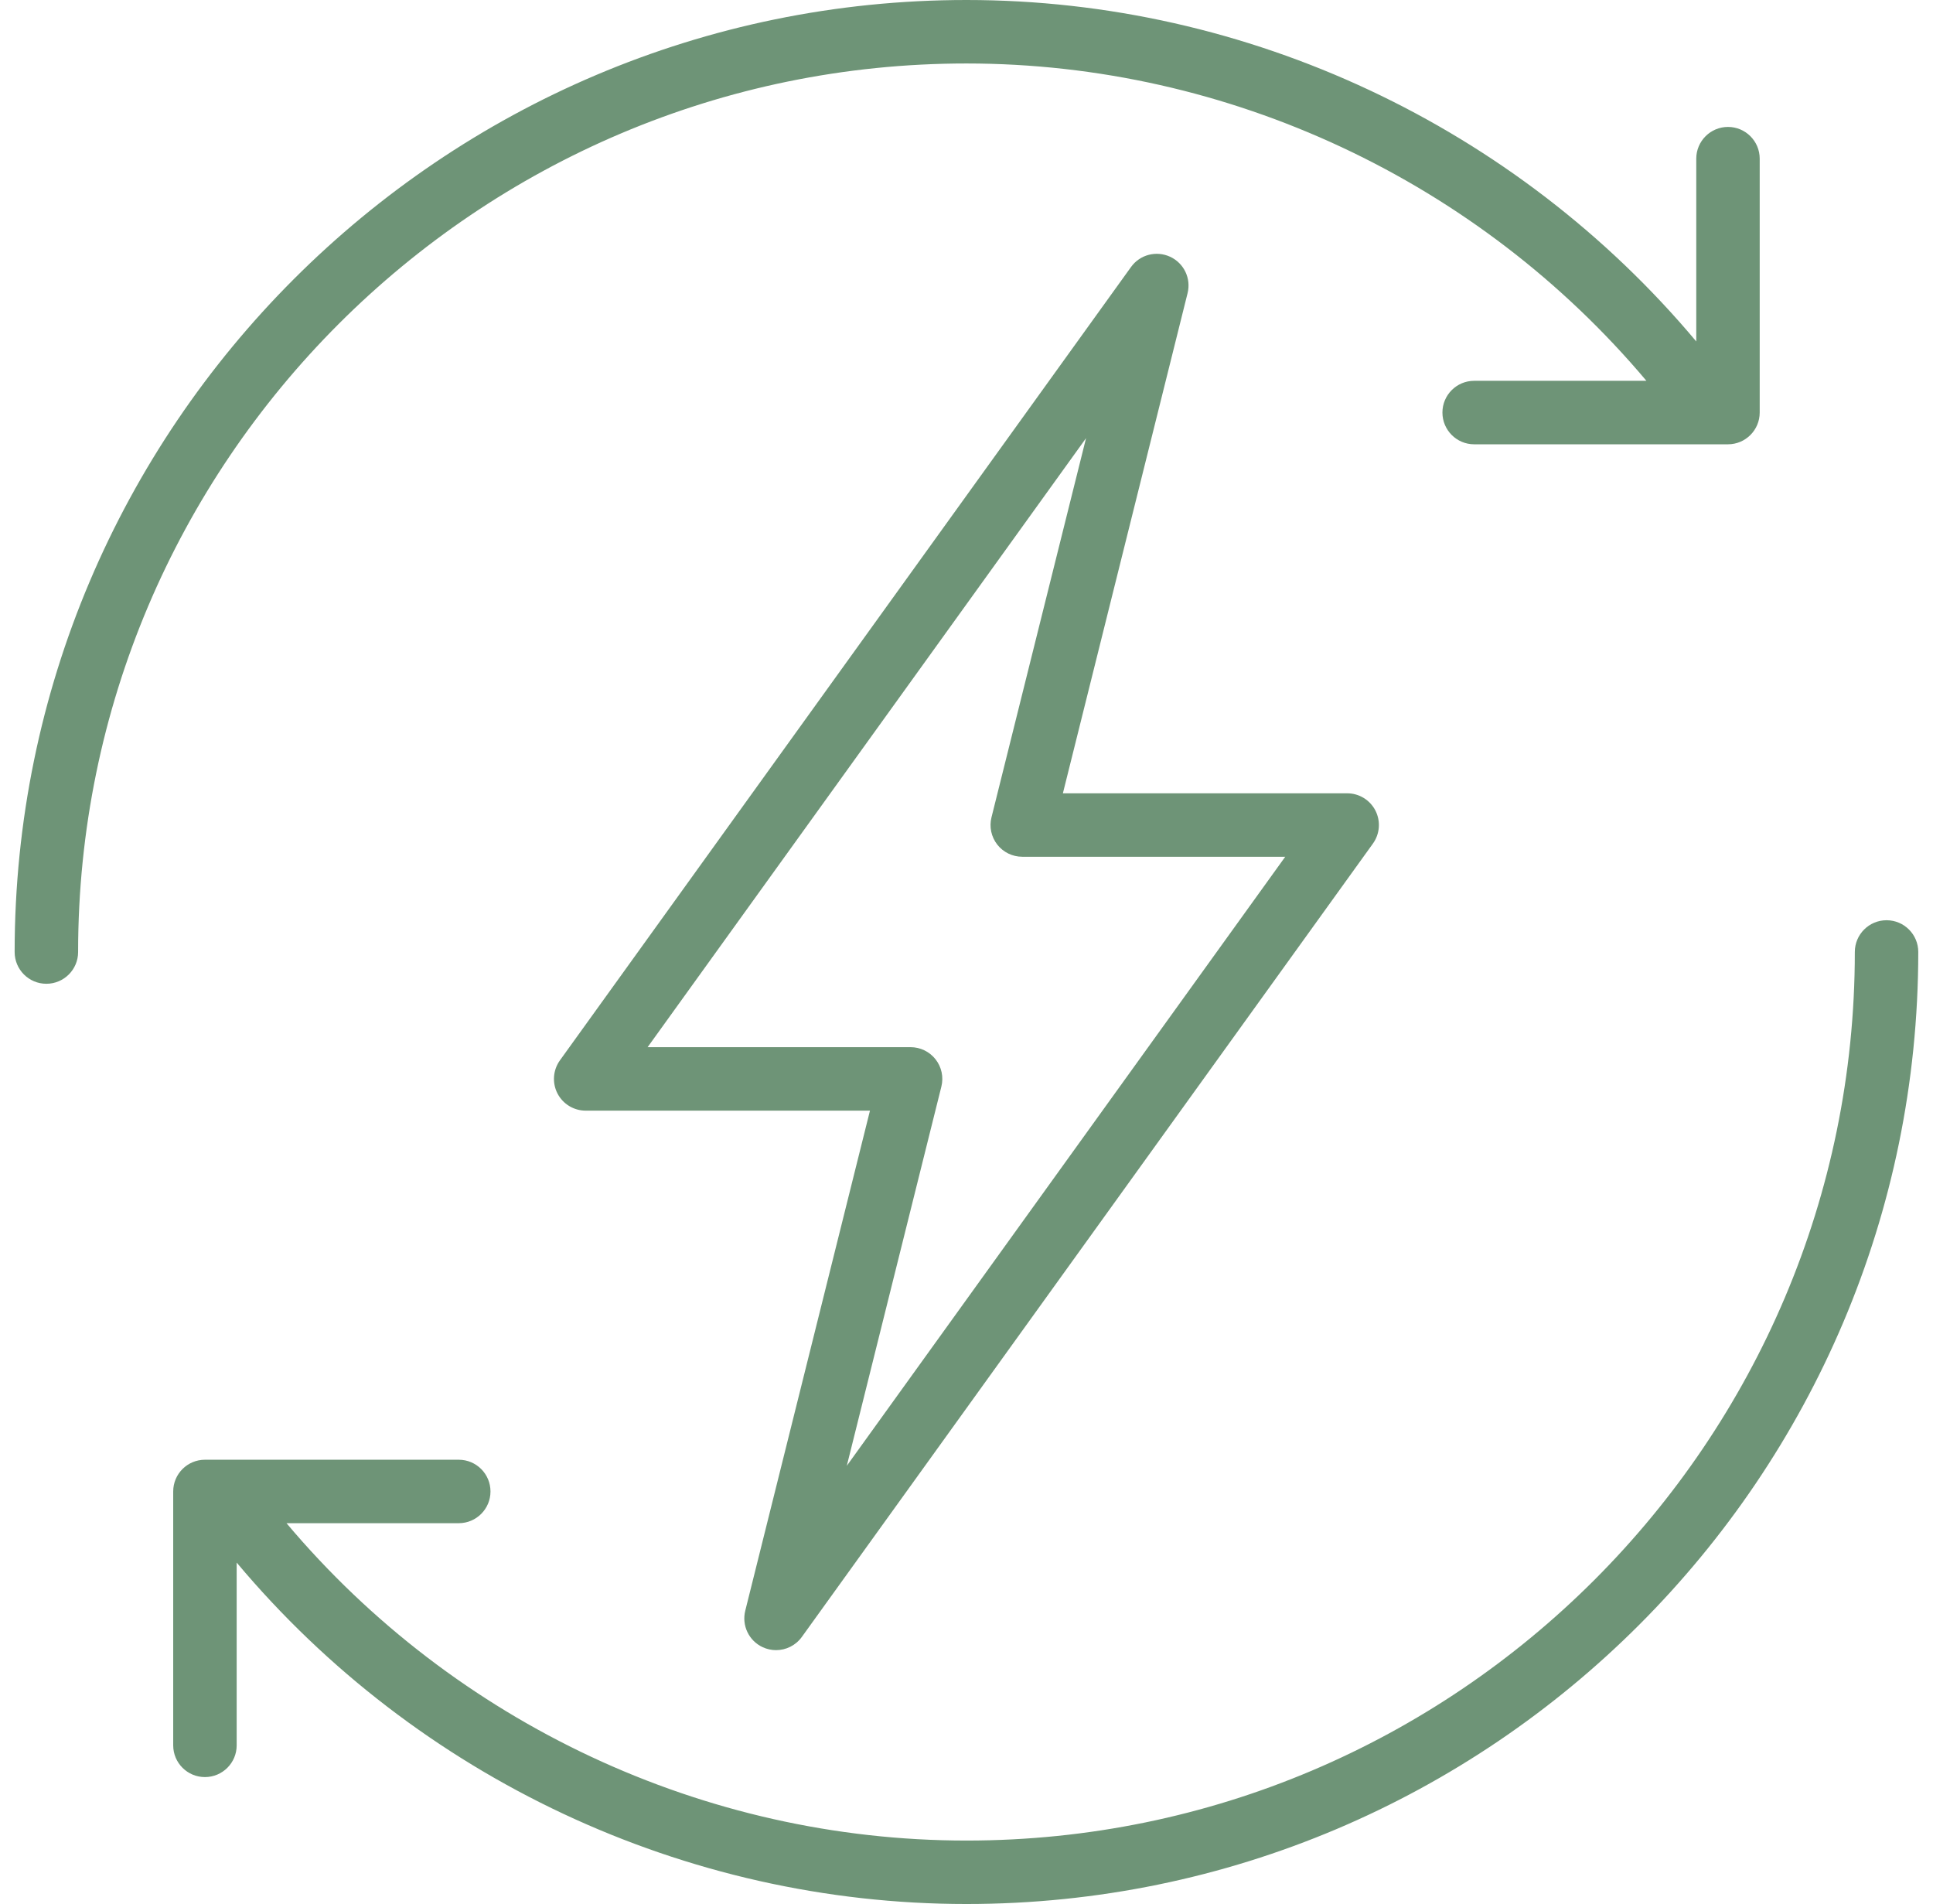 <svg xmlns="http://www.w3.org/2000/svg" fill="none" viewBox="0 0 66 65" height="65" width="66">
<g clip-path="url(#clip0_10109_35024)">
<path fill="#6E9477" d="M26.041 56.23C26.189 56.298 26.343 56.331 26.497 56.331C26.837 56.331 27.168 56.171 27.377 55.881L46.877 28.797C47.114 28.467 47.147 28.032 46.962 27.67C46.776 27.308 46.404 27.081 45.998 27.081H36.291L40.548 10.01C40.675 9.506 40.425 8.983 39.953 8.765C39.48 8.547 38.921 8.692 38.618 9.114L19.118 36.197C18.881 36.528 18.848 36.963 19.033 37.325C19.219 37.687 19.591 37.914 19.997 37.914H29.704L25.446 54.985C25.32 55.489 25.57 56.012 26.041 56.23ZM32.142 37.093C32.223 36.769 32.15 36.426 31.945 36.164C31.74 35.901 31.424 35.747 31.091 35.747H22.112L37.082 14.957L33.853 27.902C33.772 28.225 33.845 28.568 34.05 28.831C34.255 29.094 34.571 29.247 34.904 29.247H43.883L28.913 50.038L32.142 37.093Z"></path>
<path fill="#6E9477" d="M64.414 31.414C63.816 31.414 63.331 31.899 63.331 32.497C63.331 49.223 49.724 62.831 32.998 62.831C24.041 62.831 15.521 58.814 9.782 51.997H15.664C16.262 51.997 16.747 51.512 16.747 50.914C16.747 50.316 16.262 49.831 15.664 49.831H6.997C6.399 49.831 5.914 50.316 5.914 50.914V59.581C5.914 60.179 6.399 60.664 6.997 60.664C7.596 60.664 8.081 60.179 8.081 59.581V53.342C14.229 60.675 23.379 64.997 32.997 64.997C50.918 64.997 65.497 50.418 65.497 32.497C65.497 31.899 65.012 31.414 64.414 31.414Z"></path>
<path fill="#6E9477" d="M33 2.167C41.956 2.167 50.477 6.184 56.215 13H50.333C49.735 13 49.25 13.485 49.25 14.083C49.25 14.681 49.735 15.167 50.333 15.167H59C59.598 15.167 60.083 14.681 60.083 14.083V5.417C60.083 4.818 59.598 4.333 59 4.333C58.402 4.333 57.917 4.819 57.917 5.417V11.656C51.769 4.323 42.619 0 33 0C15.08 0 0.5 14.58 0.5 32.5C0.5 33.098 0.985 33.583 1.583 33.583C2.181 33.583 2.667 33.098 2.667 32.5C2.667 15.774 16.274 2.167 33 2.167Z"></path>
</g>
<defs>
<clipPath id="clip0_10109_35024">
<rect transform="translate(0.5)" fill="white" height="65" width="65"></rect>
</clipPath>
</defs>
</svg>
